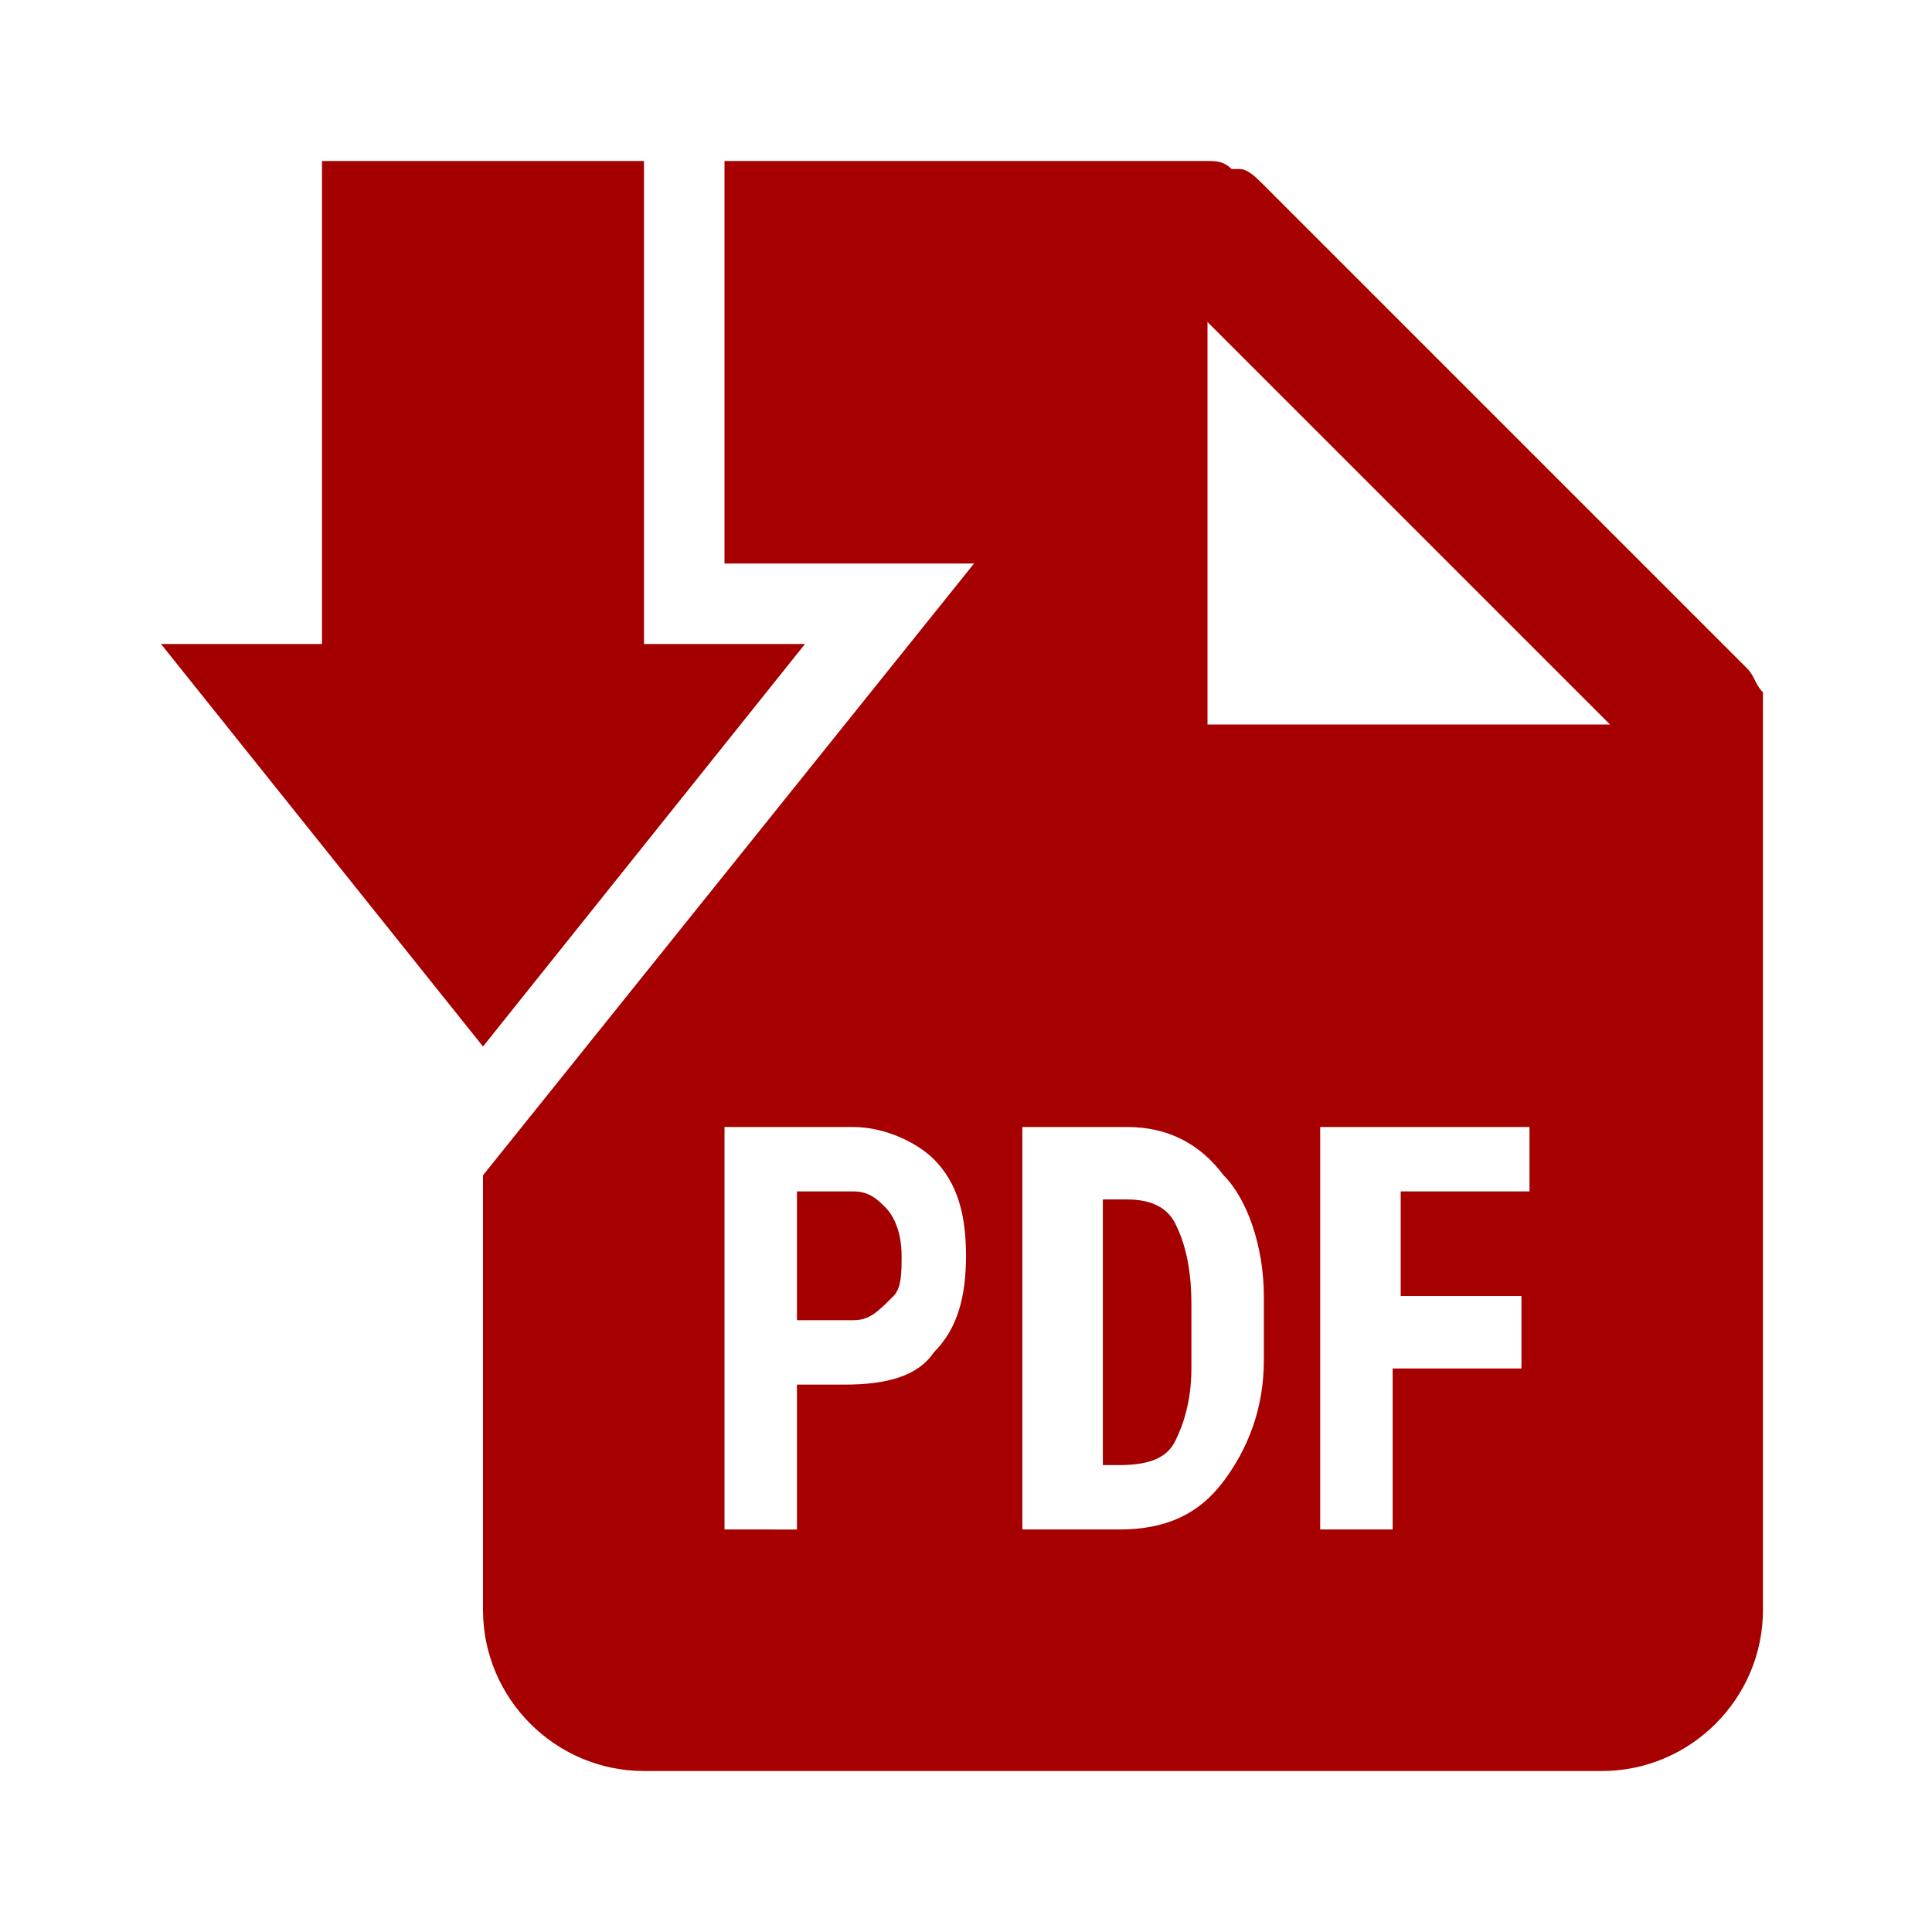 <?xml version="1.0" encoding="utf-8"?>
<!-- Generator: Adobe Illustrator 25.0.0, SVG Export Plug-In . SVG Version: 6.00 Build 0)  -->
<svg version="1.1" id="レイヤー_1" xmlns="http://www.w3.org/2000/svg" xmlns:xlink="http://www.w3.org/1999/xlink" x="0px"
	 y="0px" viewBox="0 0 24 24" style="enable-background:new 0 0 24 24;" xml:space="preserve">
<style type="text/css">
	.st0{fill:#A50000;}
	.st1{fill-rule:evenodd;clip-rule:evenodd;fill:#A60000;}
</style>
<path class="st0" d="M8,2L8,2v6h2l-4,5L2,8h2V2H8z"/>
<path class="st0" d="M10.6,16.4H9.9v-1.6h0.7c0.2,0,0.3,0.1,0.4,0.2c0.1,0.1,0.2,0.3,0.2,0.6c0,0.2,0,0.4-0.1,0.5
	C10.9,16.3,10.8,16.4,10.6,16.4z"/>
<path class="st0" d="M13.7,18.2v-3.3H14c0.3,0,0.5,0.1,0.6,0.3c0.1,0.2,0.2,0.5,0.2,1V17c0,0.4-0.1,0.7-0.2,0.9
	c-0.1,0.2-0.3,0.3-0.7,0.3H13.7z"/>
<path class="st1" d="M6,14.6L12.1,7H9V2h6c0,0,0,0,0,0c0,0,0,0,0,0c0.1,0,0.2,0,0.3,0.1c0,0,0,0,0,0c0,0,0,0,0.1,0
	c0.1,0,0.2,0.1,0.3,0.2l6,6c0.1,0.1,0.1,0.2,0.2,0.3c0,0,0,0,0,0.1l0,0c0,0.1,0,0.2,0,0.3c0,0,0,0,0,0c0,0,0,0,0,0v11
	c0,1.1-0.9,2-2,2H8c-1.1,0-2-0.9-2-2L6,14.6z M15,9V4l5,5H15z M9.9,19v-1.8h0.6c0.5,0,0.9-0.1,1.1-0.4c0.3-0.3,0.4-0.7,0.4-1.2
	s-0.1-0.9-0.4-1.2C11.4,14.2,11,14,10.6,14H9v5H9.9z M12.7,14v5h1.2c0.6,0,1-0.2,1.3-0.6c0.3-0.4,0.5-0.9,0.5-1.5v-0.8
	c0-0.6-0.2-1.2-0.5-1.5C14.9,14.2,14.5,14,14,14H12.7z M18.8,17h-1.5v2h-0.9v-5H19v0.8h-1.6v1.3h1.5V17z"/>
</svg>
